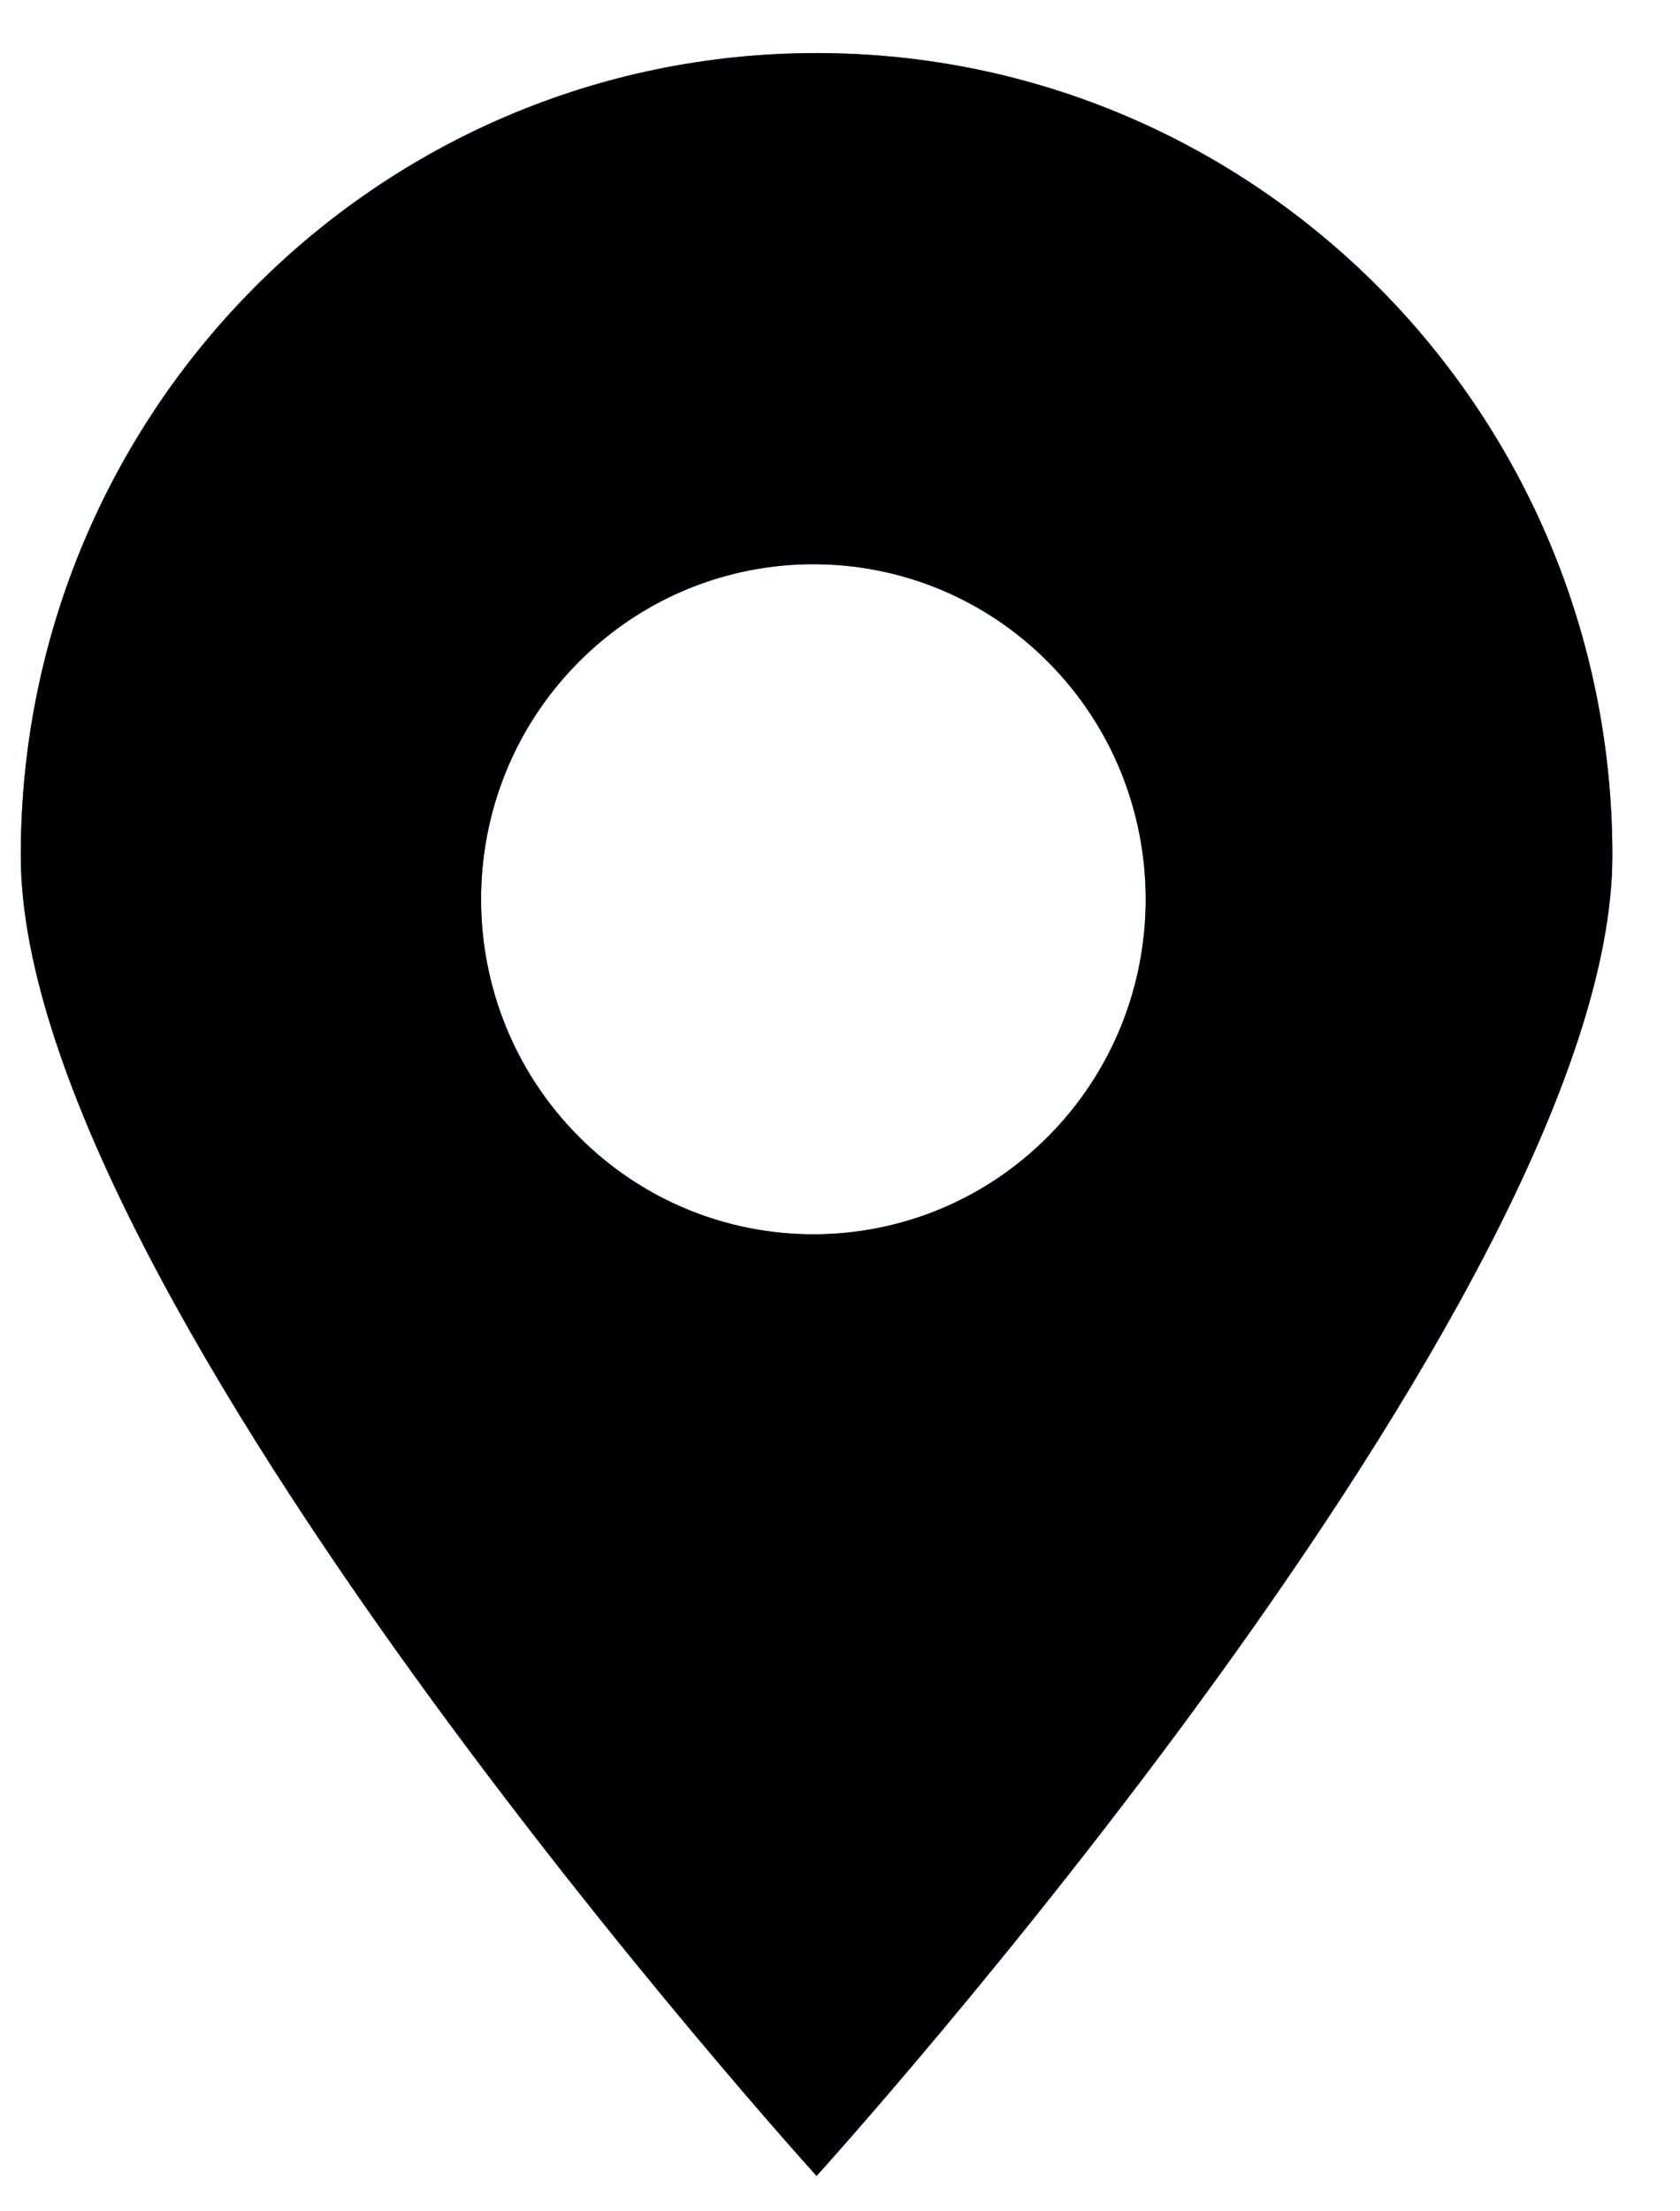 <svg width="19" height="25" viewBox="0 0 19 25" fill="none" xmlns="http://www.w3.org/2000/svg">
<g clip-path="url(#clip0_436_9510)">
<path fill-rule="evenodd" clip-rule="evenodd" d="M9.235 24.6C9.235 24.6 18.235 14.681 18.235 9.671C18.235 4.661 14.206 0.6 9.235 0.6C4.264 0.6 0.235 4.661 0.235 9.671C0.235 14.681 9.235 24.6 9.235 24.6ZM11.857 7.488C13.324 8.967 13.324 11.366 11.857 12.845C10.389 14.324 8.009 14.324 6.541 12.845C5.074 11.366 5.074 8.967 6.541 7.488C8.009 6.009 10.389 6.009 11.857 7.488Z" fill="#1674BA"/>
<path fill-rule="evenodd" clip-rule="evenodd" d="M9.235 24.6C9.235 24.6 18.235 14.681 18.235 9.671C18.235 4.661 14.206 0.6 9.235 0.6C4.264 0.6 0.235 4.661 0.235 9.671C0.235 14.681 9.235 24.6 9.235 24.6ZM11.857 7.488C13.324 8.967 13.324 11.366 11.857 12.845C10.389 14.324 8.009 14.324 6.541 12.845C5.074 11.366 5.074 8.967 6.541 7.488C8.009 6.009 10.389 6.009 11.857 7.488Z" fill="black"/>
</g>
<defs>
<clipPath id="clip0_436_9510">
<rect width="18" height="24" fill="white" transform="translate(0.235 0.6)"/>
</clipPath>
</defs>
</svg>
